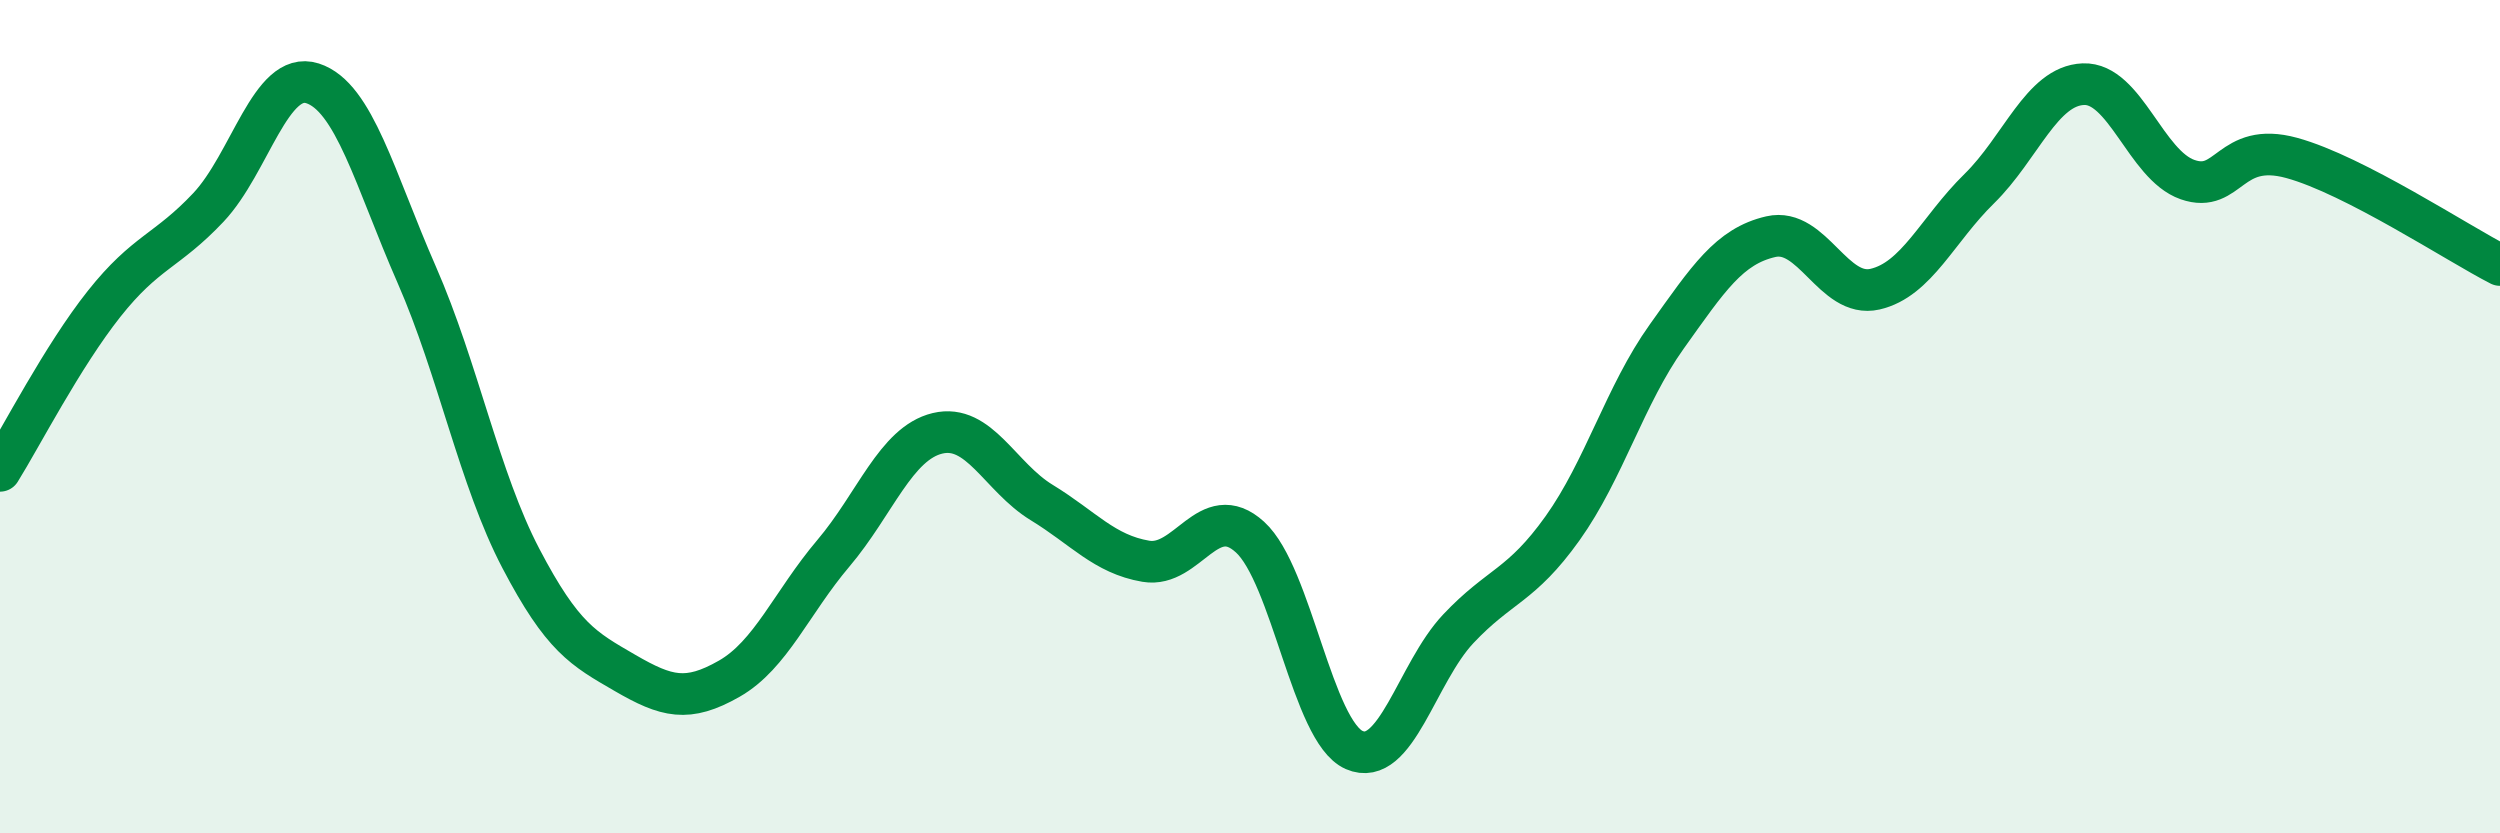 
    <svg width="60" height="20" viewBox="0 0 60 20" xmlns="http://www.w3.org/2000/svg">
      <path
        d="M 0,11.3 C 0.5,10.5 1.5,8.55 2.5,7.29 C 3.5,6.03 4,6.04 5,4.98 C 6,3.92 6.5,1.68 7.5,2 C 8.5,2.32 9,4.31 10,6.59 C 11,8.87 11.5,11.49 12.5,13.4 C 13.5,15.31 14,15.57 15,16.15 C 16,16.73 16.5,16.86 17.5,16.29 C 18.5,15.72 19,14.46 20,13.28 C 21,12.1 21.5,10.64 22.5,10.4 C 23.5,10.16 24,11.45 25,12.06 C 26,12.67 26.5,13.3 27.5,13.47 C 28.5,13.64 29,11.98 30,12.89 C 31,13.8 31.5,17.56 32.5,18 C 33.5,18.44 34,16.15 35,15.09 C 36,14.03 36.5,14.08 37.5,12.68 C 38.5,11.28 39,9.48 40,8.08 C 41,6.68 41.5,5.91 42.5,5.68 C 43.5,5.45 44,7.17 45,6.94 C 46,6.71 46.5,5.51 47.5,4.53 C 48.5,3.55 49,2.06 50,2.02 C 51,1.98 51.5,3.96 52.5,4.31 C 53.5,4.66 53.5,3.38 55,3.79 C 56.5,4.2 59,5.85 60,6.36L60 20L0 20Z"
        fill="#008740"
        opacity="0.1"
        stroke-linecap="round"
        stroke-linejoin="round"
      />
      <path
        d="M 0,11.3 C 0.5,10.5 1.5,8.55 2.5,7.29 C 3.5,6.03 4,6.04 5,4.98 C 6,3.92 6.5,1.68 7.5,2 C 8.5,2.32 9,4.31 10,6.59 C 11,8.87 11.5,11.49 12.5,13.4 C 13.5,15.31 14,15.57 15,16.15 C 16,16.73 16.5,16.86 17.5,16.29 C 18.5,15.72 19,14.46 20,13.28 C 21,12.1 21.5,10.64 22.5,10.4 C 23.5,10.16 24,11.45 25,12.06 C 26,12.67 26.5,13.3 27.5,13.47 C 28.5,13.64 29,11.98 30,12.89 C 31,13.8 31.5,17.56 32.5,18 C 33.5,18.44 34,16.15 35,15.09 C 36,14.03 36.5,14.08 37.5,12.68 C 38.5,11.28 39,9.48 40,8.08 C 41,6.68 41.5,5.91 42.5,5.68 C 43.5,5.45 44,7.17 45,6.94 C 46,6.71 46.5,5.51 47.5,4.53 C 48.5,3.55 49,2.06 50,2.02 C 51,1.98 51.5,3.96 52.5,4.31 C 53.5,4.66 53.5,3.38 55,3.79 C 56.5,4.2 59,5.85 60,6.36"
        stroke="#008740"
        stroke-width="1"
        fill="none"
        stroke-linecap="round"
        stroke-linejoin="round"
      />
    </svg>
  